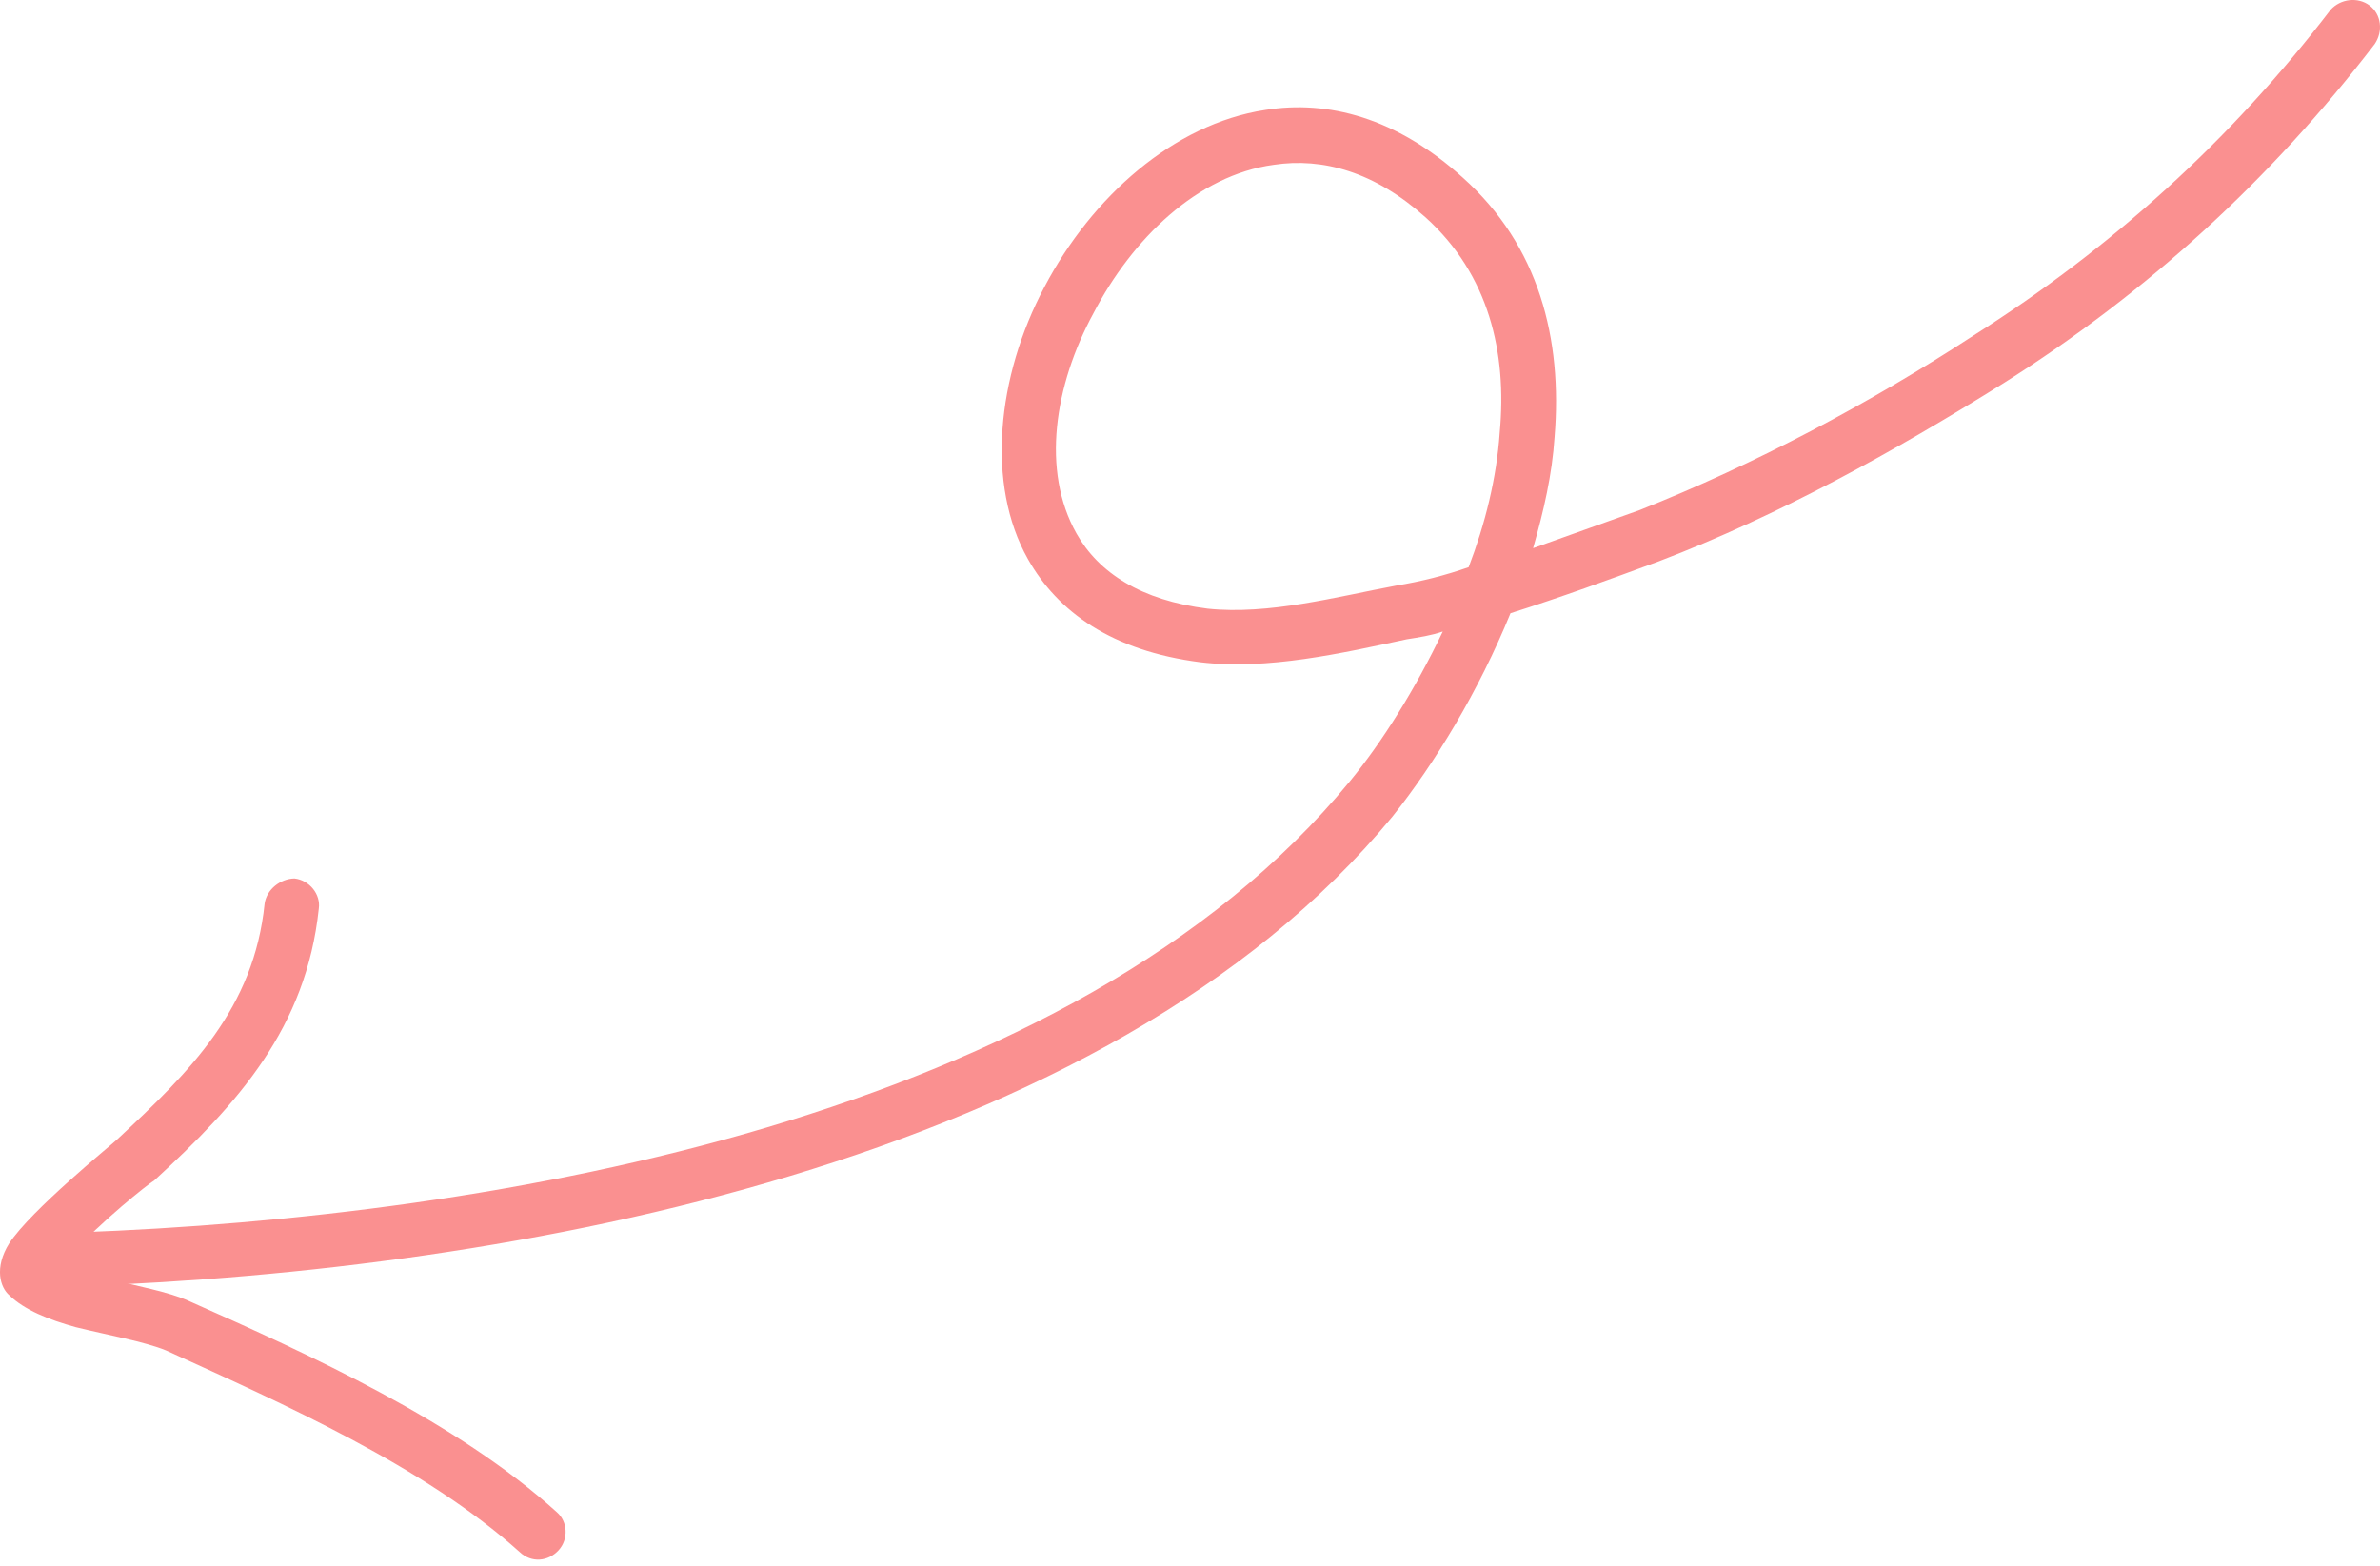 <?xml version="1.0" encoding="UTF-8"?> <svg xmlns="http://www.w3.org/2000/svg" width="342" height="225" viewBox="0 0 342 225" fill="none"> <path fill-rule="evenodd" clip-rule="evenodd" d="M207.324 90.75C205.708 91.31 203.933 91.588 202.16 91.864C192.882 93.857 182.141 96.321 172.494 95.165C159.78 93.537 151.998 87.941 147.705 80.331C141.671 69.615 143.217 54.15 150.098 41.209C156.881 28.325 168.62 17.809 181.806 15.801C190.798 14.347 200.649 16.88 210.228 25.549C221.143 35.316 224.54 48.675 223.389 62.791C223.037 68.226 221.828 73.408 220.301 78.774C225.351 76.979 230.448 75.159 235.608 73.301C252.207 66.707 268.618 57.98 283.56 48.232C303.483 35.608 320.578 20.131 334.909 1.395C336.328 -0.172 338.809 -0.483 340.498 0.784C342.183 2.053 342.486 4.493 341.228 6.34C326.316 25.786 308.616 41.987 287.891 55.073C272.339 64.8 255.623 74.074 238.417 80.645C231.245 83.291 224.194 85.868 217.054 88.122C212.469 99.363 206.153 109.737 200.086 117.35C158.917 167.276 73.504 182.586 11.374 184.827C9.224 184.947 7.457 183.349 7.366 181.16C7.278 178.968 9.02 177.215 11.17 177.095C71.287 174.896 154.149 160.688 193.954 112.296C198.635 106.605 203.389 99.001 207.324 90.75ZM211.043 81.502C207.721 82.673 204.257 83.554 200.639 84.148C192.014 85.765 182.295 88.387 173.538 87.464C163.958 86.269 157.87 82.307 154.69 76.67C149.605 67.648 151.506 55.342 157.139 44.99C162.706 34.303 172.056 25.166 183.041 23.682C190.053 22.623 197.521 24.665 204.873 31.257C213.957 39.465 216.566 50.662 215.51 62.108C215.063 68.718 213.415 75.275 211.043 81.502Z" fill="#FA9090"></path> <path fill-rule="evenodd" clip-rule="evenodd" d="M8.912 181.767C10.71 182.597 12.999 183.144 15.29 183.69C19.759 184.847 24.236 185.625 27.123 186.948C44.693 194.741 65.666 204.304 80.029 217.311C81.58 218.658 81.729 221.188 80.258 222.784C78.791 224.378 76.381 224.65 74.668 223.023C60.998 210.737 40.873 201.801 23.86 194.061C20.845 192.812 15.423 191.835 10.884 190.718C6.951 189.626 3.518 188.244 1.345 186.136C0.031 185.026 -0.865 182.18 1.32 178.677C4.499 173.852 15.786 164.717 16.827 163.743C27.389 153.908 36.488 144.919 38.029 129.829C38.327 127.789 40.304 126.274 42.312 126.237C44.48 126.479 46.112 128.527 45.811 130.569C44.002 147.682 34.264 158.535 22.16 169.634C21.274 170.145 14.497 175.552 10.308 180.213C9.913 180.815 9.299 181.17 8.912 181.767Z" fill="#FA9090"></path> </svg> 